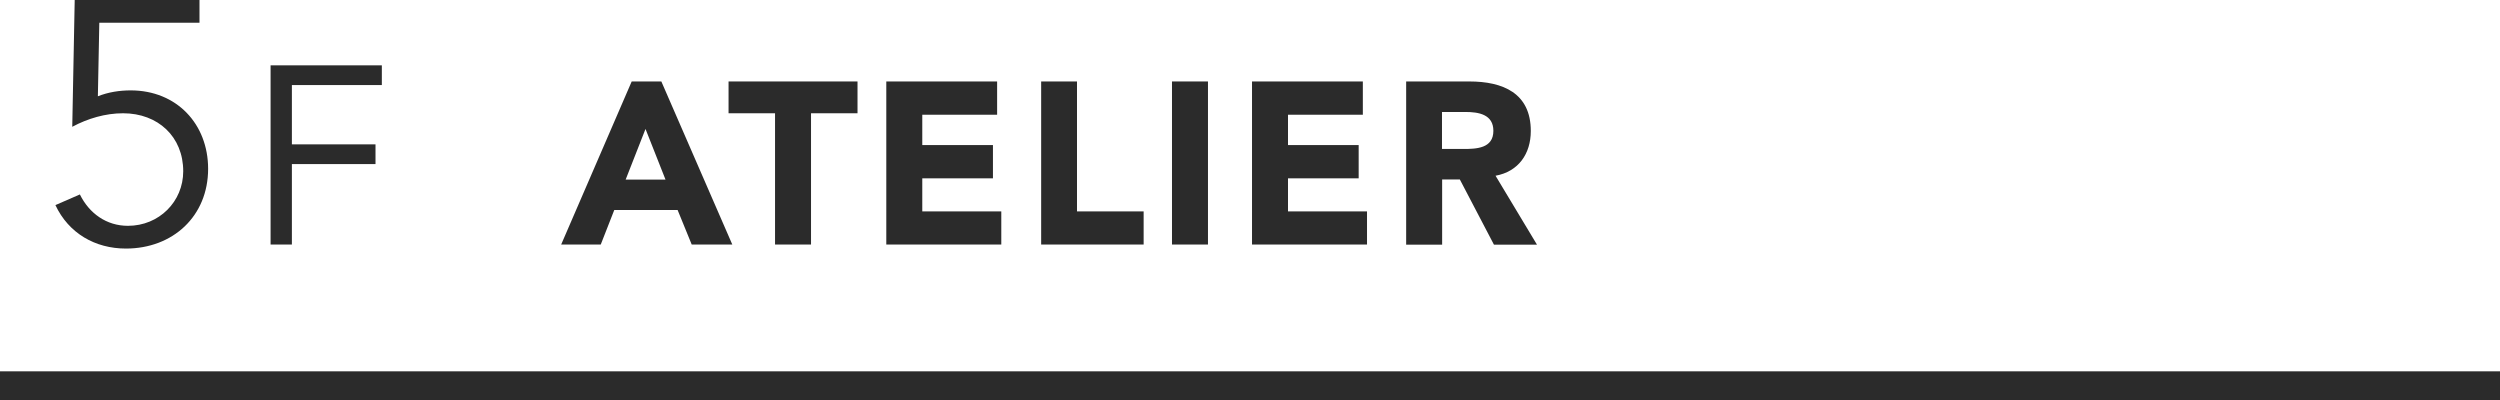 <?xml version="1.0" encoding="UTF-8"?>
<svg id="_レイヤー_2" data-name="レイヤー 2" xmlns="http://www.w3.org/2000/svg" viewBox="0 0 173.7 27.8">
  <defs>
    <style>
      .cls-1 {
        fill: #2b2b2b;
      }

      .cls-2 {
        fill: none;
        stroke: #2b2b2b;
        stroke-miterlimit: 10;
        stroke-width: 2px;
      }
    </style>
  </defs>
  <g id="_レイヤー_1-2" data-name="レイヤー 1">
    <g>
      <path class="cls-1" d="M13.86,1.58h-6.96l-.1,5.11c.72-.29,1.51-.41,2.28-.41,3.19,0,5.38,2.33,5.38,5.45,0,3.29-2.45,5.54-5.71,5.54-2.14,0-3.98-1.06-4.9-3.02l1.7-.74c.65,1.32,1.85,2.18,3.34,2.18,2.16,0,3.84-1.68,3.84-3.79,0-2.4-1.75-4.03-4.18-4.03-1.22,0-2.45.36-3.53.94l.17-8.81h8.67v1.58Z"/>
      <path class="cls-1" d="M18.81,4.54h7.72v1.37h-6.25v4.12h5.81v1.37h-5.81v5.59h-1.48V4.54Z"/>
      <path class="cls-1" d="M43.89,5.66h2.06l4.93,11.33h-2.82l-.98-2.4h-4.4l-.94,2.4h-2.75l4.9-11.33ZM44.85,8.96l-1.38,3.52h2.77l-1.39-3.52Z"/>
      <path class="cls-1" d="M53.85,7.87h-3.23v-2.21h8.96v2.21h-3.23v9.12h-2.5V7.87Z"/>
      <path class="cls-1" d="M61.58,5.66h7.7v2.31h-5.2v2.11h4.91v2.31h-4.91v2.3h5.49v2.3h-7.99V5.66Z"/>
      <path class="cls-1" d="M72.33,5.66h2.5v9.03h4.63v2.3h-7.12V5.66Z"/>
      <path class="cls-1" d="M81.43,5.66h2.5v11.33h-2.5V5.66Z"/>
      <path class="cls-1" d="M86.99,5.66h7.7v2.31h-5.2v2.11h4.91v2.31h-4.91v2.3h5.49v2.3h-7.99V5.66Z"/>
      <path class="cls-1" d="M97.7,5.66h4.39c2.32,0,4.27.8,4.27,3.44,0,1.58-.85,2.82-2.45,3.11l2.88,4.79h-2.99l-2.37-4.53h-1.23v4.53h-2.5V5.66ZM100.19,10.35h1.47c.91,0,2.1-.03,2.1-1.26,0-1.14-1.02-1.31-1.94-1.31h-1.63v2.58Z"/>
      <line class="cls-2" y1="26.8" x2="173.7" y2="26.8"/>
    </g>
  </g>
</svg>